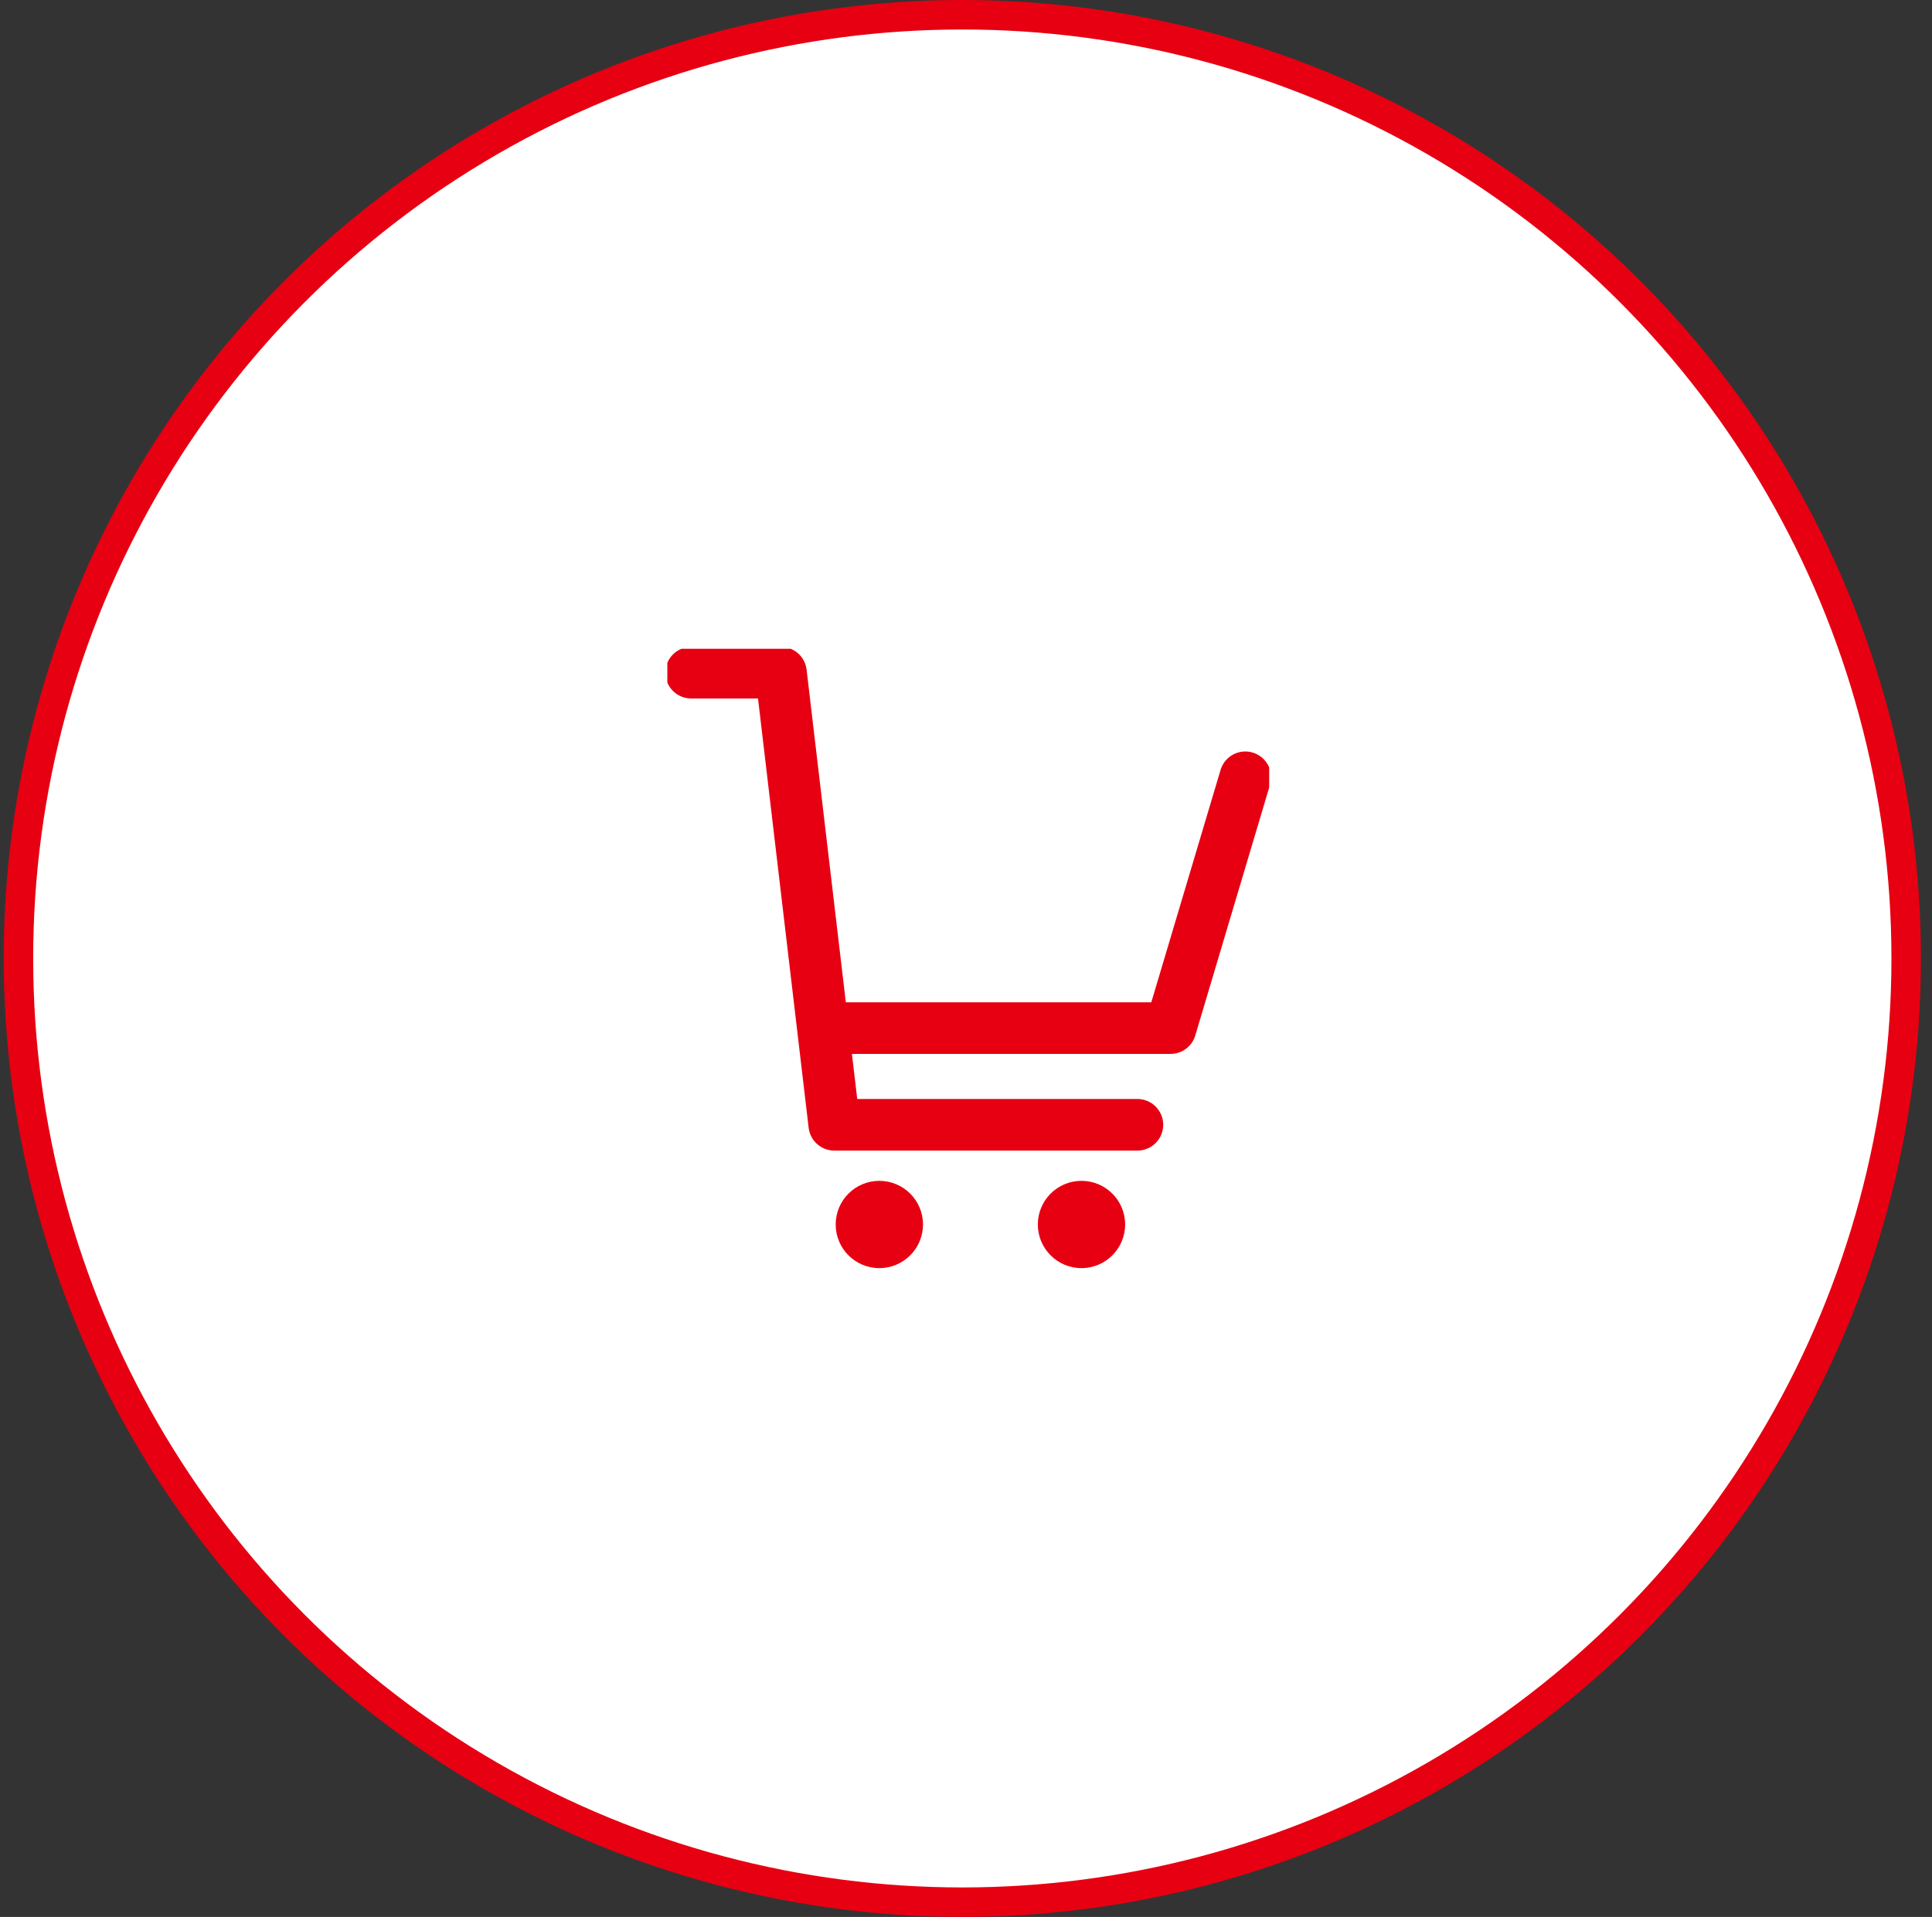 <svg width="131" height="130" viewBox="0 0 131 130" fill="none" xmlns="http://www.w3.org/2000/svg">
<rect x="0" y="0" width="131" height="130" fill="#333333" stroke="none"/>
<circle cx="65.25" cy="65" r="64" fill="white" stroke="#E60012" stroke-width="2"/>
<g clip-path="url(#clip0_78_19402)">
<path d="M46.867 45.619H52.953L56.569 76.279H77.121" stroke="#E60012" stroke-width="3.5" stroke-linecap="round" stroke-linejoin="round"/>
<path d="M56.57 69.722H79.369L84.438 52.713" stroke="#E60012" stroke-width="3.5" stroke-linecap="round" stroke-linejoin="round"/>
<path d="M59.624 86C61.258 86 62.584 84.675 62.584 83.04C62.584 81.406 61.258 80.081 59.624 80.081C57.989 80.081 56.664 81.406 56.664 83.04C56.664 84.675 57.989 86 59.624 86Z" fill="#E60012"/>
<path d="M73.331 86C74.965 86 76.29 84.675 76.29 83.04C76.29 81.406 74.965 80.081 73.331 80.081C71.696 80.081 70.371 81.406 70.371 83.04C70.371 84.675 71.696 86 73.331 86Z" fill="#E60012"/>
</g>
<defs>
<clipPath id="clip0_78_19402">
<rect width="40.807" height="42" fill="white" transform="translate(45.25 44)"/>
</clipPath>
</defs>
</svg>
